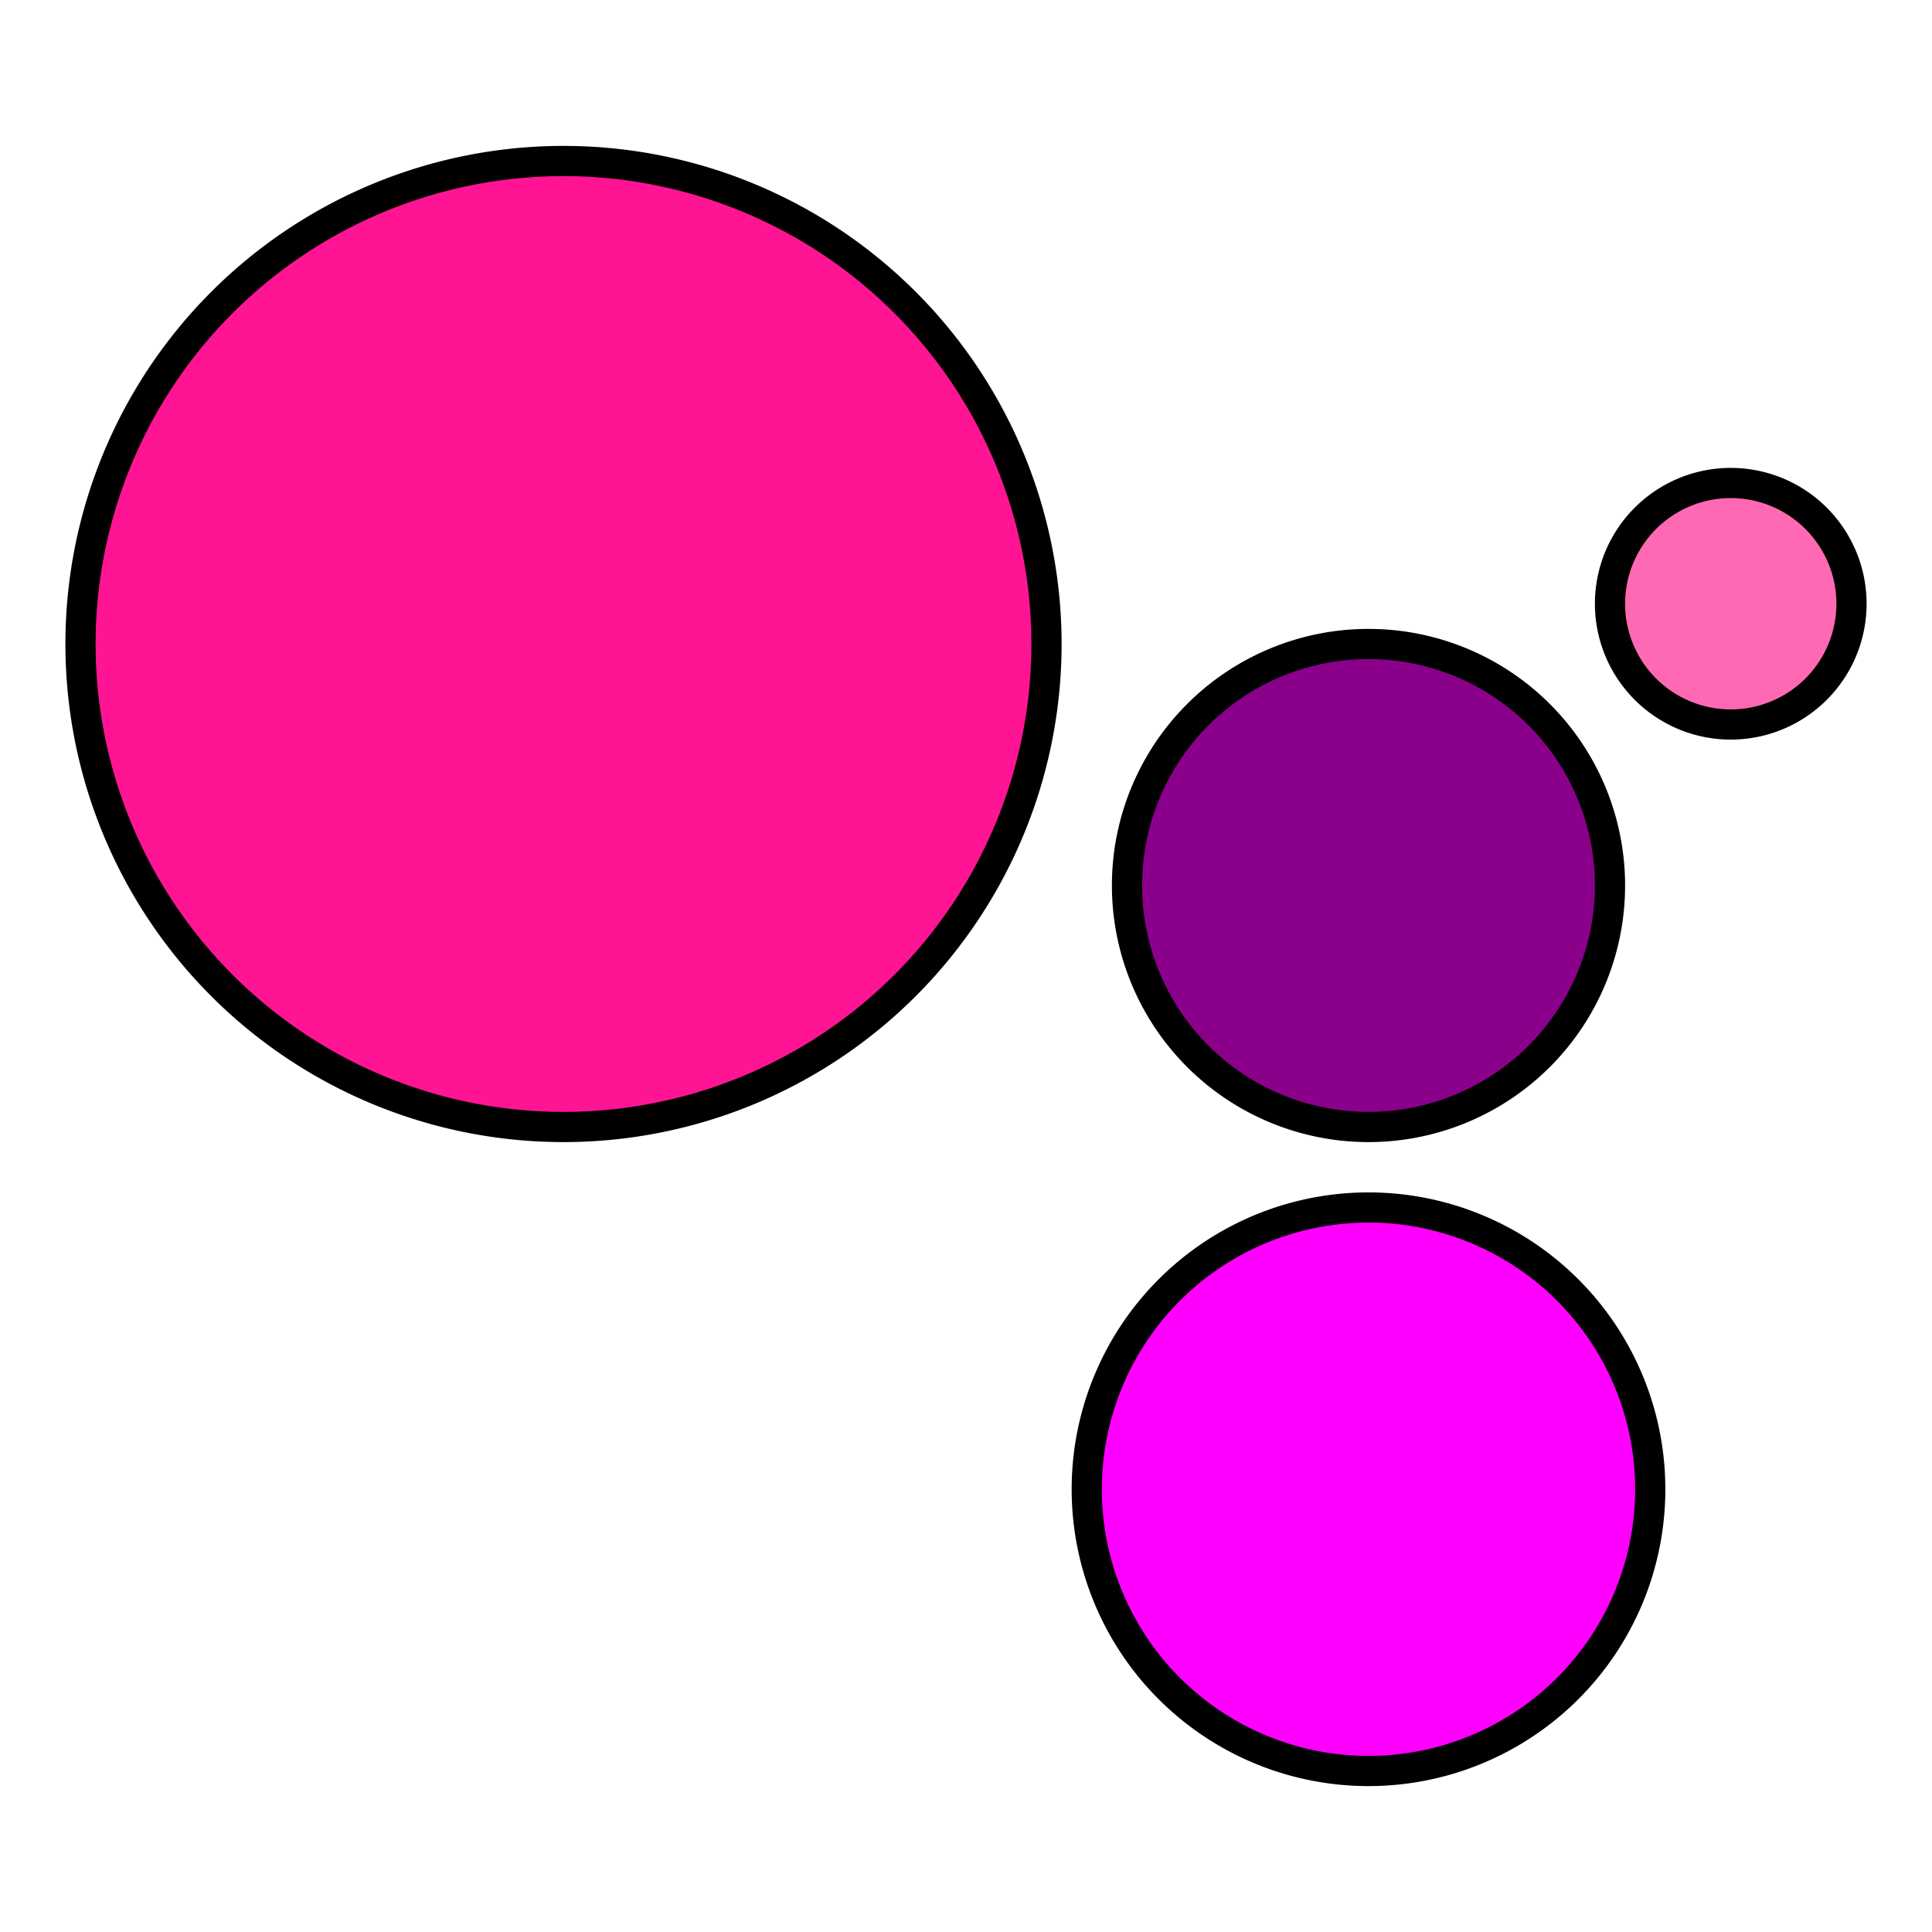 <svg xmlns="http://www.w3.org/2000/svg" width=" 192" height=" 192" fill-rule="evenodd" class="vector-svg"><path fill="gray" stroke="#000" stroke-width="3px" stroke-linecap="round" shape-rendering="geometricPrecision" d="M 172 60 m -12 0 a 12 12 0 1 0 24 0 a 12 12 0 1 0 -24 0" style="fill: #FF69B4; stroke: #000;"/><path fill="gray" stroke="#000" stroke-width="3px" stroke-linecap="round" shape-rendering="geometricPrecision" d="M 136 88 m -24 0 a 24 24 0 1 0 48 0 a 24 24 0 1 0 -48 0" style="fill: #8B008B; stroke: #000"/><path fill="gray" stroke="#000" stroke-width="3px" stroke-linecap="round" shape-rendering="geometricPrecision" d="M 136 148 m -28 0 a 28 28 0 1 0 56 0 a 28 28 0 1 0 -56 0" style="fill: #FF00FF; stroke: #000"/><path fill="gray" stroke="#000" stroke-width="3px" stroke-linecap="round" shape-rendering="geometricPrecision" d="M 56 64 m -48 0 a 48 48 0 1 0 96 0 a 48 48 0 1 0 -96 0" style="fill: #FF1493; stroke: #000"/></svg>
